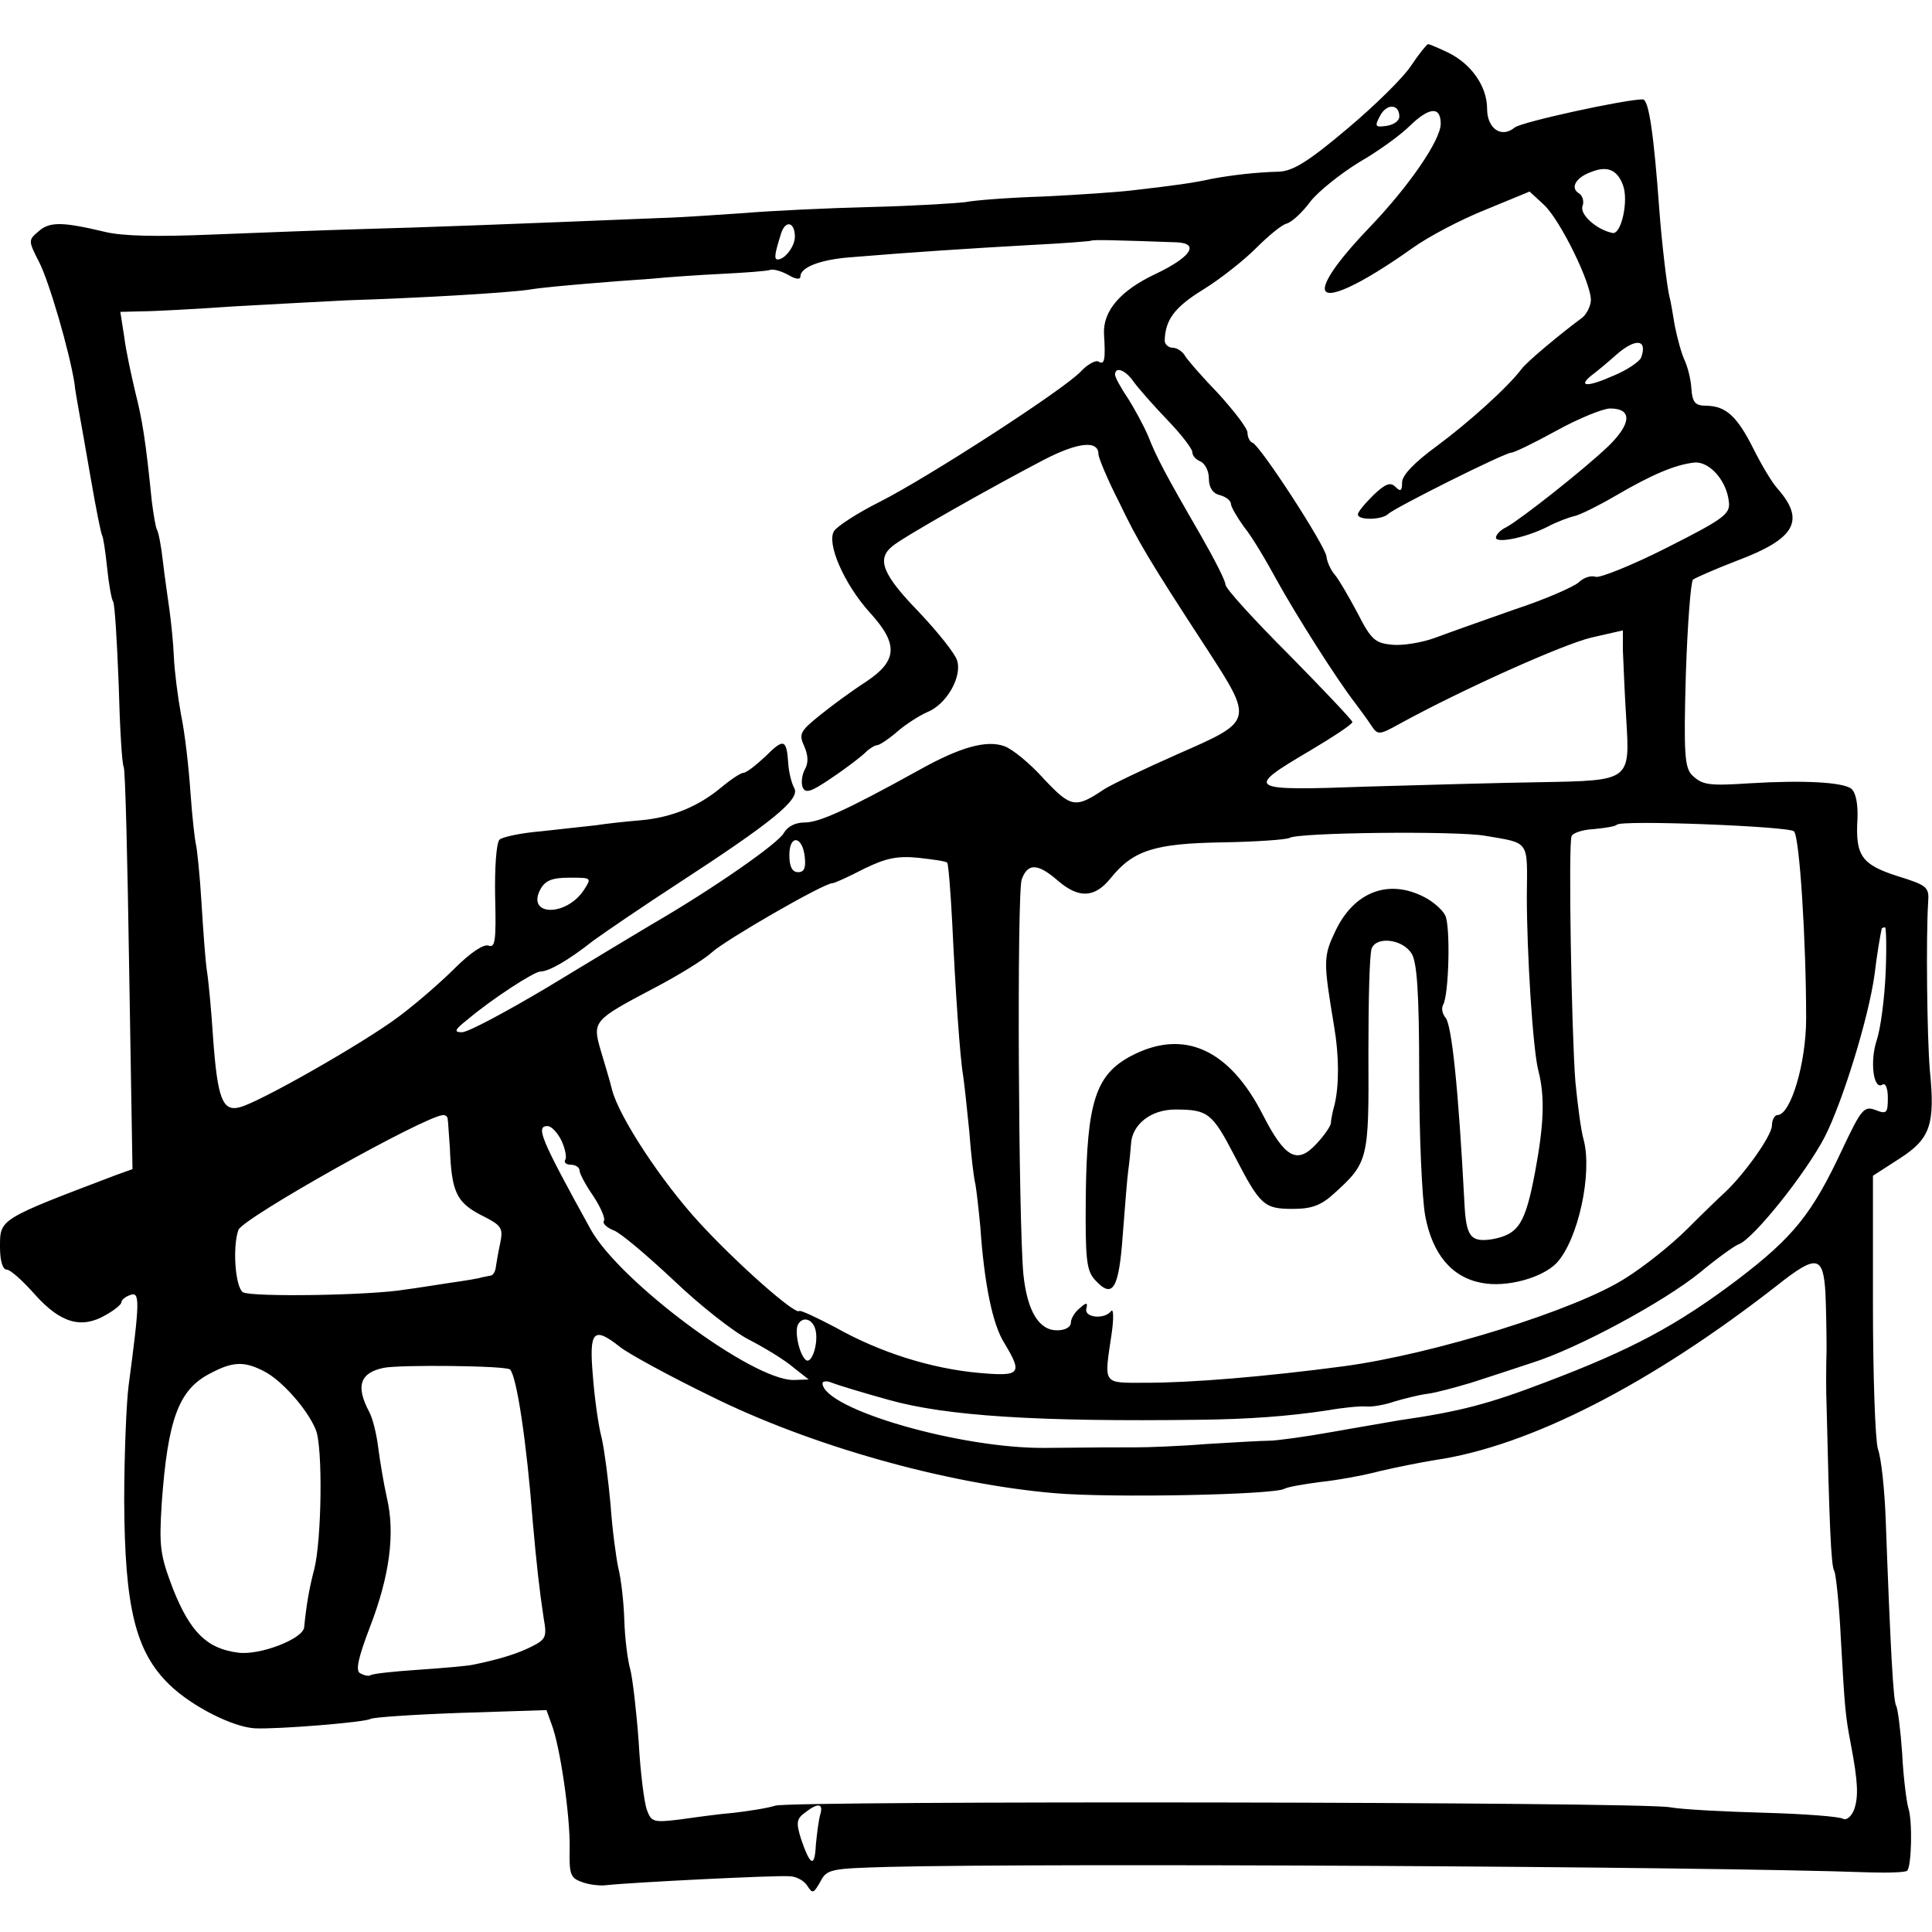 <?xml version="1.0" standalone="no"?>
<!DOCTYPE svg PUBLIC "-//W3C//DTD SVG 20010904//EN"
 "http://www.w3.org/TR/2001/REC-SVG-20010904/DTD/svg10.dtd">
<svg version="1.0" xmlns="http://www.w3.org/2000/svg"
 width="350pt" height="350pt" viewBox="0 0 350 350"
 preserveAspectRatio="xMidYMid meet">
<g transform="translate(0,350) scale(0.1,-0.1)"
fill="#000000" stroke="none">
<path d="M2557 3382 c-14 -22 -66 -73 -116 -115 -71 -60 -99 -77 -124 -78 -41
-1 -84 -6 -122 -13 -31 -7 -66 -12 -145 -21 -25 -3 -97 -8 -160 -11 -63 -2
-126 -7 -140 -10 -14 -2 -91 -7 -172 -9 -81 -2 -184 -7 -230 -11 -46 -3 -114
-8 -153 -9 -268 -11 -427 -17 -540 -20 -71 -2 -195 -7 -273 -10 -96 -4 -160
-3 -192 5 -76 18 -100 19 -120 1 -19 -16 -19 -17 1 -56 18 -35 55 -162 64
-220 1 -11 5 -33 8 -50 3 -16 13 -73 22 -125 9 -52 18 -97 20 -100 2 -3 6 -29
9 -58 3 -30 8 -58 11 -62 3 -5 7 -72 10 -150 2 -77 6 -144 9 -149 3 -4 7 -170
10 -368 l6 -361 -28 -10 c-216 -82 -212 -80 -212 -132 0 -24 5 -40 12 -40 7 0
30 -21 52 -46 46 -51 84 -62 128 -36 16 9 28 19 28 23 0 4 7 10 16 13 18 7 17
-13 -3 -164 -4 -30 -8 -125 -8 -210 1 -191 20 -272 82 -332 40 -39 115 -77
155 -79 41 -2 200 11 209 17 5 3 79 8 164 11 l155 5 9 -25 c16 -41 34 -168 33
-225 -1 -46 1 -54 21 -61 12 -5 34 -8 47 -6 47 5 305 18 330 16 13 0 28 -9 33
-18 9 -14 11 -13 23 8 12 23 18 24 126 27 280 7 1473 1 1775 -10 34 -1 65 0
68 3 8 8 10 91 2 114 -3 11 -9 55 -11 98 -3 43 -8 82 -11 87 -5 8 -10 95 -19
340 -2 52 -8 109 -14 125 -5 17 -9 135 -9 263 l0 232 48 31 c56 36 65 61 55
161 -5 60 -7 241 -3 303 2 28 -1 31 -56 48 -65 21 -76 37 -72 104 1 27 -3 47
-11 54 -15 12 -86 16 -184 10 -76 -5 -86 -3 -105 15 -13 14 -15 39 -11 181 3
92 9 169 13 173 4 3 40 19 79 34 107 40 125 73 74 131 -10 11 -29 43 -43 71
-30 60 -50 78 -85 79 -21 0 -26 5 -28 32 -1 17 -7 39 -12 50 -5 10 -13 38 -18
63 -4 25 -8 47 -9 50 -5 17 -15 105 -19 160 -10 137 -19 200 -30 200 -32 0
-220 -41 -232 -51 -24 -20 -50 -2 -50 34 0 40 -28 81 -71 102 -17 8 -33 15
-36 15 -2 0 -16 -17 -30 -38z m-22 -93 c0 -8 -10 -15 -23 -17 -21 -3 -22 -1
-12 18 12 23 35 22 35 -1z m75 -13 c0 -30 -58 -114 -129 -188 -51 -53 -80 -93
-81 -110 -1 -25 65 6 158 72 29 21 88 52 133 70 l80 33 26 -24 c30 -28 87
-145 85 -174 -1 -11 -8 -24 -15 -30 -38 -28 -102 -81 -111 -94 -25 -33 -95
-96 -153 -139 -41 -30 -63 -53 -63 -66 0 -16 -3 -17 -12 -8 -9 9 -18 6 -40
-15 -15 -15 -28 -30 -28 -35 0 -11 44 -10 55 1 13 12 211 111 223 111 5 0 42
18 82 40 40 22 84 40 97 40 40 0 39 -27 -3 -68 -45 -43 -158 -132 -185 -147
-11 -5 -19 -14 -19 -19 0 -11 55 0 94 20 17 9 39 17 48 19 10 2 44 19 75 37
65 38 107 56 142 60 27 3 59 -32 63 -71 3 -22 -9 -31 -112 -83 -63 -32 -121
-55 -129 -53 -8 3 -22 -1 -31 -10 -9 -8 -61 -31 -116 -49 -54 -19 -119 -42
-143 -51 -24 -9 -60 -15 -79 -13 -31 3 -38 9 -63 58 -16 30 -34 61 -41 69 -7
8 -14 23 -15 33 -3 21 -120 201 -134 206 -5 2 -9 10 -9 18 0 8 -24 39 -52 70
-29 30 -56 61 -61 69 -4 8 -15 15 -22 15 -8 0 -15 6 -15 13 1 37 17 60 69 92
31 19 74 53 96 75 22 22 47 43 56 45 10 3 29 21 43 40 14 18 54 50 88 71 35
20 76 50 92 66 35 34 56 36 56 4z m330 -111 c11 -28 -3 -91 -19 -87 -29 6 -60
34 -54 49 3 8 0 19 -7 23 -16 10 -5 29 24 39 28 11 46 3 56 -24z m-1500 -94
c0 -17 -18 -41 -31 -41 -7 0 -6 9 6 47 8 25 25 21 25 -6z m692 -10 c42 -2 25
-27 -38 -57 -64 -30 -96 -67 -94 -109 3 -47 1 -57 -10 -50 -5 3 -20 -5 -32
-18 -31 -33 -277 -192 -364 -236 -40 -20 -77 -44 -83 -53 -14 -22 18 -96 65
-148 52 -57 50 -87 -7 -125 -25 -16 -63 -44 -84 -61 -36 -29 -38 -34 -28 -56
7 -16 8 -30 1 -42 -5 -9 -7 -24 -4 -32 5 -12 15 -9 53 17 27 18 54 39 61 46 7
7 17 13 21 13 4 0 21 11 37 25 15 13 40 29 54 35 35 14 63 64 54 93 -3 12 -35
52 -70 89 -65 67 -76 95 -48 118 18 16 183 109 275 157 62 32 99 36 99 10 0
-6 16 -45 37 -86 34 -71 54 -105 159 -266 85 -131 85 -131 -50 -190 -61 -27
-122 -56 -136 -65 -52 -35 -60 -33 -109 19 -25 28 -57 54 -71 59 -32 12 -80
-1 -155 -43 -130 -72 -181 -95 -207 -95 -17 0 -31 -7 -38 -19 -10 -19 -131
-103 -240 -166 -30 -18 -115 -69 -189 -114 -74 -44 -143 -81 -154 -81 -15 0
-14 4 10 23 45 38 121 87 132 87 15 0 49 19 96 56 22 16 91 63 154 104 169
110 221 152 210 172 -5 9 -10 29 -11 45 -3 44 -8 46 -41 13 -17 -16 -35 -30
-40 -30 -5 0 -23 -12 -41 -27 -41 -34 -89 -54 -145 -59 -25 -2 -62 -6 -81 -9
-19 -2 -64 -7 -100 -11 -36 -3 -69 -10 -75 -15 -6 -6 -9 -52 -8 -104 2 -79 0
-93 -12 -88 -9 3 -33 -13 -61 -41 -25 -25 -71 -65 -102 -88 -64 -48 -254 -156
-288 -164 -31 -8 -40 16 -48 126 -3 47 -8 101 -11 120 -3 19 -7 76 -10 125 -3
50 -8 97 -10 105 -2 8 -7 51 -10 95 -3 44 -10 107 -17 140 -6 33 -12 80 -13
105 -1 25 -5 63 -8 85 -3 22 -9 62 -12 89 -3 27 -8 53 -11 57 -2 4 -6 27 -9
51 -11 109 -17 147 -30 198 -7 30 -17 75 -20 100 l-7 45 39 1 c21 0 96 4 168
9 72 4 164 9 205 11 127 4 283 13 327 19 23 4 71 8 105 11 35 3 88 7 118 9 30
3 89 7 130 9 41 2 80 5 85 7 6 2 20 -2 33 -9 13 -8 22 -9 22 -3 0 17 37 31 92
35 108 9 216 16 323 22 60 3 111 7 112 8 3 2 43 1 155 -3z m841 -209 c-3 -7
-26 -23 -51 -33 -45 -20 -64 -20 -40 0 7 5 29 23 48 40 34 29 55 26 43 -7z
m-919 -44 c8 -11 35 -42 61 -69 25 -26 45 -52 45 -58 0 -7 7 -14 15 -17 8 -4
15 -17 15 -31 0 -16 7 -27 20 -30 11 -3 20 -10 20 -16 0 -5 11 -24 24 -42 14
-17 40 -61 59 -96 33 -60 108 -179 143 -224 8 -11 21 -28 28 -39 12 -18 14
-18 52 3 113 62 296 144 347 156 l57 13 0 -36 c1 -21 3 -76 6 -123 7 -114 8
-113 -155 -116 -69 -1 -211 -5 -315 -8 -218 -8 -222 -5 -103 65 42 25 77 48
77 52 0 3 -52 58 -115 122 -63 63 -115 120 -115 127 0 7 -20 46 -44 88 -66
114 -81 143 -96 181 -8 19 -25 50 -37 69 -13 19 -23 38 -23 42 0 16 19 9 34
-13z m1196 -814 c10 -10 22 -197 22 -339 0 -81 -28 -175 -52 -175 -5 0 -10 -9
-10 -19 0 -18 -49 -87 -85 -121 -9 -8 -40 -38 -68 -66 -29 -29 -79 -69 -113
-90 -89 -57 -346 -137 -509 -159 -143 -19 -276 -30 -359 -30 -80 0 -76 -5 -62
90 4 28 3 45 -1 40 -12 -16 -49 -12 -45 4 3 12 0 12 -12 1 -9 -7 -16 -19 -16
-26 0 -8 -10 -14 -25 -14 -33 0 -54 35 -61 101 -9 97 -12 693 -3 716 11 30 29
29 65 -2 38 -33 67 -32 96 4 41 51 80 63 203 65 61 1 115 5 121 8 15 10 302
13 354 4 82 -14 77 -7 76 -109 0 -104 11 -280 21 -317 12 -47 10 -97 -6 -183
-18 -95 -30 -113 -78 -122 -39 -6 -47 5 -50 65 -11 210 -23 322 -34 336 -6 7
-8 17 -5 23 11 17 14 145 4 163 -5 10 -22 25 -38 33 -64 33 -126 10 -160 -60
-23 -48 -23 -55 -3 -175 9 -53 9 -105 1 -140 -4 -14 -7 -30 -7 -35 -1 -6 -12
-22 -26 -37 -35 -38 -57 -26 -97 52 -61 120 -144 157 -239 107 -64 -34 -80
-83 -82 -254 -1 -114 1 -135 17 -152 32 -35 43 -16 50 82 4 51 8 103 10 117 2
14 4 35 5 48 2 35 36 62 80 62 59 0 67 -6 107 -83 47 -91 54 -97 106 -97 34 0
51 6 75 28 62 56 63 62 62 253 0 96 2 182 6 191 9 22 55 17 72 -9 10 -15 14
-71 14 -219 0 -109 5 -225 11 -257 13 -69 48 -111 102 -121 45 -9 110 9 136
36 39 42 65 162 49 223 -5 17 -11 64 -15 105 -7 88 -13 430 -7 445 2 6 20 12
40 13 21 2 40 5 42 8 9 9 312 -3 321 -12z m-1792 -47 c2 -19 -1 -27 -12 -27
-11 0 -16 10 -16 31 0 38 24 35 28 -4z m258 -10 c2 -2 6 -50 9 -108 6 -126 14
-245 20 -279 2 -14 7 -59 11 -100 3 -41 8 -84 11 -95 2 -11 6 -46 9 -78 7
-102 22 -177 44 -211 33 -55 29 -60 -48 -53 -86 8 -178 37 -258 82 -34 18 -64
32 -66 30 -7 -8 -115 88 -181 160 -69 75 -145 191 -158 240 -4 17 -14 49 -21
73 -15 52 -13 54 97 112 44 23 91 52 105 65 24 22 202 125 218 125 4 0 30 12
57 26 39 19 60 24 99 20 26 -3 50 -6 52 -9z m-658 -49 c-32 -49 -105 -48 -79
1 9 16 21 21 53 21 40 0 40 0 26 -22z m2358 -151 c-2 -46 -9 -100 -16 -121
-13 -39 -6 -91 10 -81 6 4 10 -7 10 -24 0 -27 -2 -30 -22 -22 -21 8 -26 2 -60
-70 -55 -118 -89 -160 -190 -237 -110 -83 -192 -127 -348 -186 -102 -39 -154
-53 -265 -69 -16 -3 -71 -12 -121 -21 -50 -9 -102 -16 -115 -16 -13 0 -64 -3
-114 -6 -49 -4 -106 -6 -125 -6 -40 0 -66 0 -165 -1 -153 -2 -403 70 -405 117
0 4 8 5 17 1 10 -4 56 -18 103 -31 103 -29 267 -40 565 -36 85 1 157 6 230 17
28 5 59 8 70 7 11 -1 34 3 51 9 17 5 44 12 60 14 16 2 52 12 79 20 28 9 77 25
110 36 83 26 240 111 305 164 30 25 62 48 70 51 26 9 122 129 156 195 32 63
79 214 90 294 4 35 11 75 13 83 1 1 3 2 6 2 2 0 3 -37 1 -83z m-2605 -264 c1
-5 2 -28 4 -53 3 -79 12 -98 56 -121 38 -19 41 -23 35 -52 -4 -18 -7 -38 -8
-44 -1 -7 -5 -14 -10 -14 -4 -1 -11 -2 -15 -3 -5 -2 -30 -6 -58 -10 -27 -4
-63 -10 -80 -12 -63 -11 -280 -14 -295 -5 -14 10 -19 83 -8 113 9 22 339 207
371 208 4 0 8 -3 8 -7z m206 -39 c7 -15 10 -31 7 -35 -3 -5 2 -9 10 -9 9 0 16
-5 16 -11 0 -5 11 -26 25 -46 13 -20 22 -40 19 -45 -3 -4 5 -12 18 -17 13 -5
61 -46 108 -90 47 -45 109 -94 137 -108 29 -15 65 -37 80 -50 l28 -22 -27 -1
c-75 -1 -316 179 -368 273 -91 165 -100 187 -78 187 7 0 18 -12 25 -26z m2290
-277 c1 -23 2 -69 2 -102 -1 -33 -1 -78 0 -100 5 -213 8 -293 14 -301 3 -6 9
-62 12 -125 7 -124 8 -137 18 -189 13 -68 14 -95 6 -118 -5 -13 -14 -20 -20
-17 -5 4 -70 9 -142 11 -73 2 -150 6 -172 10 -56 10 -1583 12 -1620 3 -16 -5
-50 -10 -75 -13 -25 -2 -69 -8 -97 -12 -49 -6 -53 -5 -61 17 -5 13 -12 69 -15
124 -4 55 -11 114 -15 130 -5 17 -10 57 -11 90 -1 33 -6 76 -11 95 -4 19 -11
71 -14 115 -4 44 -11 98 -16 120 -6 22 -13 73 -16 113 -7 81 1 90 49 52 15
-12 88 -52 164 -89 181 -90 426 -159 623 -176 103 -9 399 -3 417 8 5 3 33 8
63 12 30 3 80 12 110 20 30 7 75 16 100 20 171 25 391 138 619 316 72 57 84
55 88 -14z m-1831 -62 c9 -22 -5 -70 -17 -58 -12 12 -20 53 -13 64 8 14 24 10
30 -6z m-998 -79 c32 -16 79 -69 94 -106 13 -30 11 -200 -3 -254 -9 -34 -14
-64 -18 -104 -2 -21 -80 -51 -119 -46 -57 7 -87 37 -118 114 -24 63 -26 77
-21 157 11 153 31 206 88 235 41 22 62 22 97 4z m446 3 c12 -12 30 -131 41
-274 7 -79 12 -124 20 -177 6 -33 4 -38 -22 -51 -26 -13 -58 -23 -107 -33 -10
-2 -54 -6 -99 -9 -44 -3 -83 -7 -86 -10 -4 -2 -12 0 -19 4 -8 5 -3 28 18 83
36 93 46 170 31 234 -6 27 -13 69 -16 93 -3 24 -10 52 -16 63 -25 47 -17 71
26 80 29 6 223 4 229 -3z m562 -806 c-3 -10 -6 -35 -8 -55 -2 -42 -10 -39 -27
11 -9 29 -8 36 7 47 24 19 34 17 28 -3z"/>
</g>
</svg>
